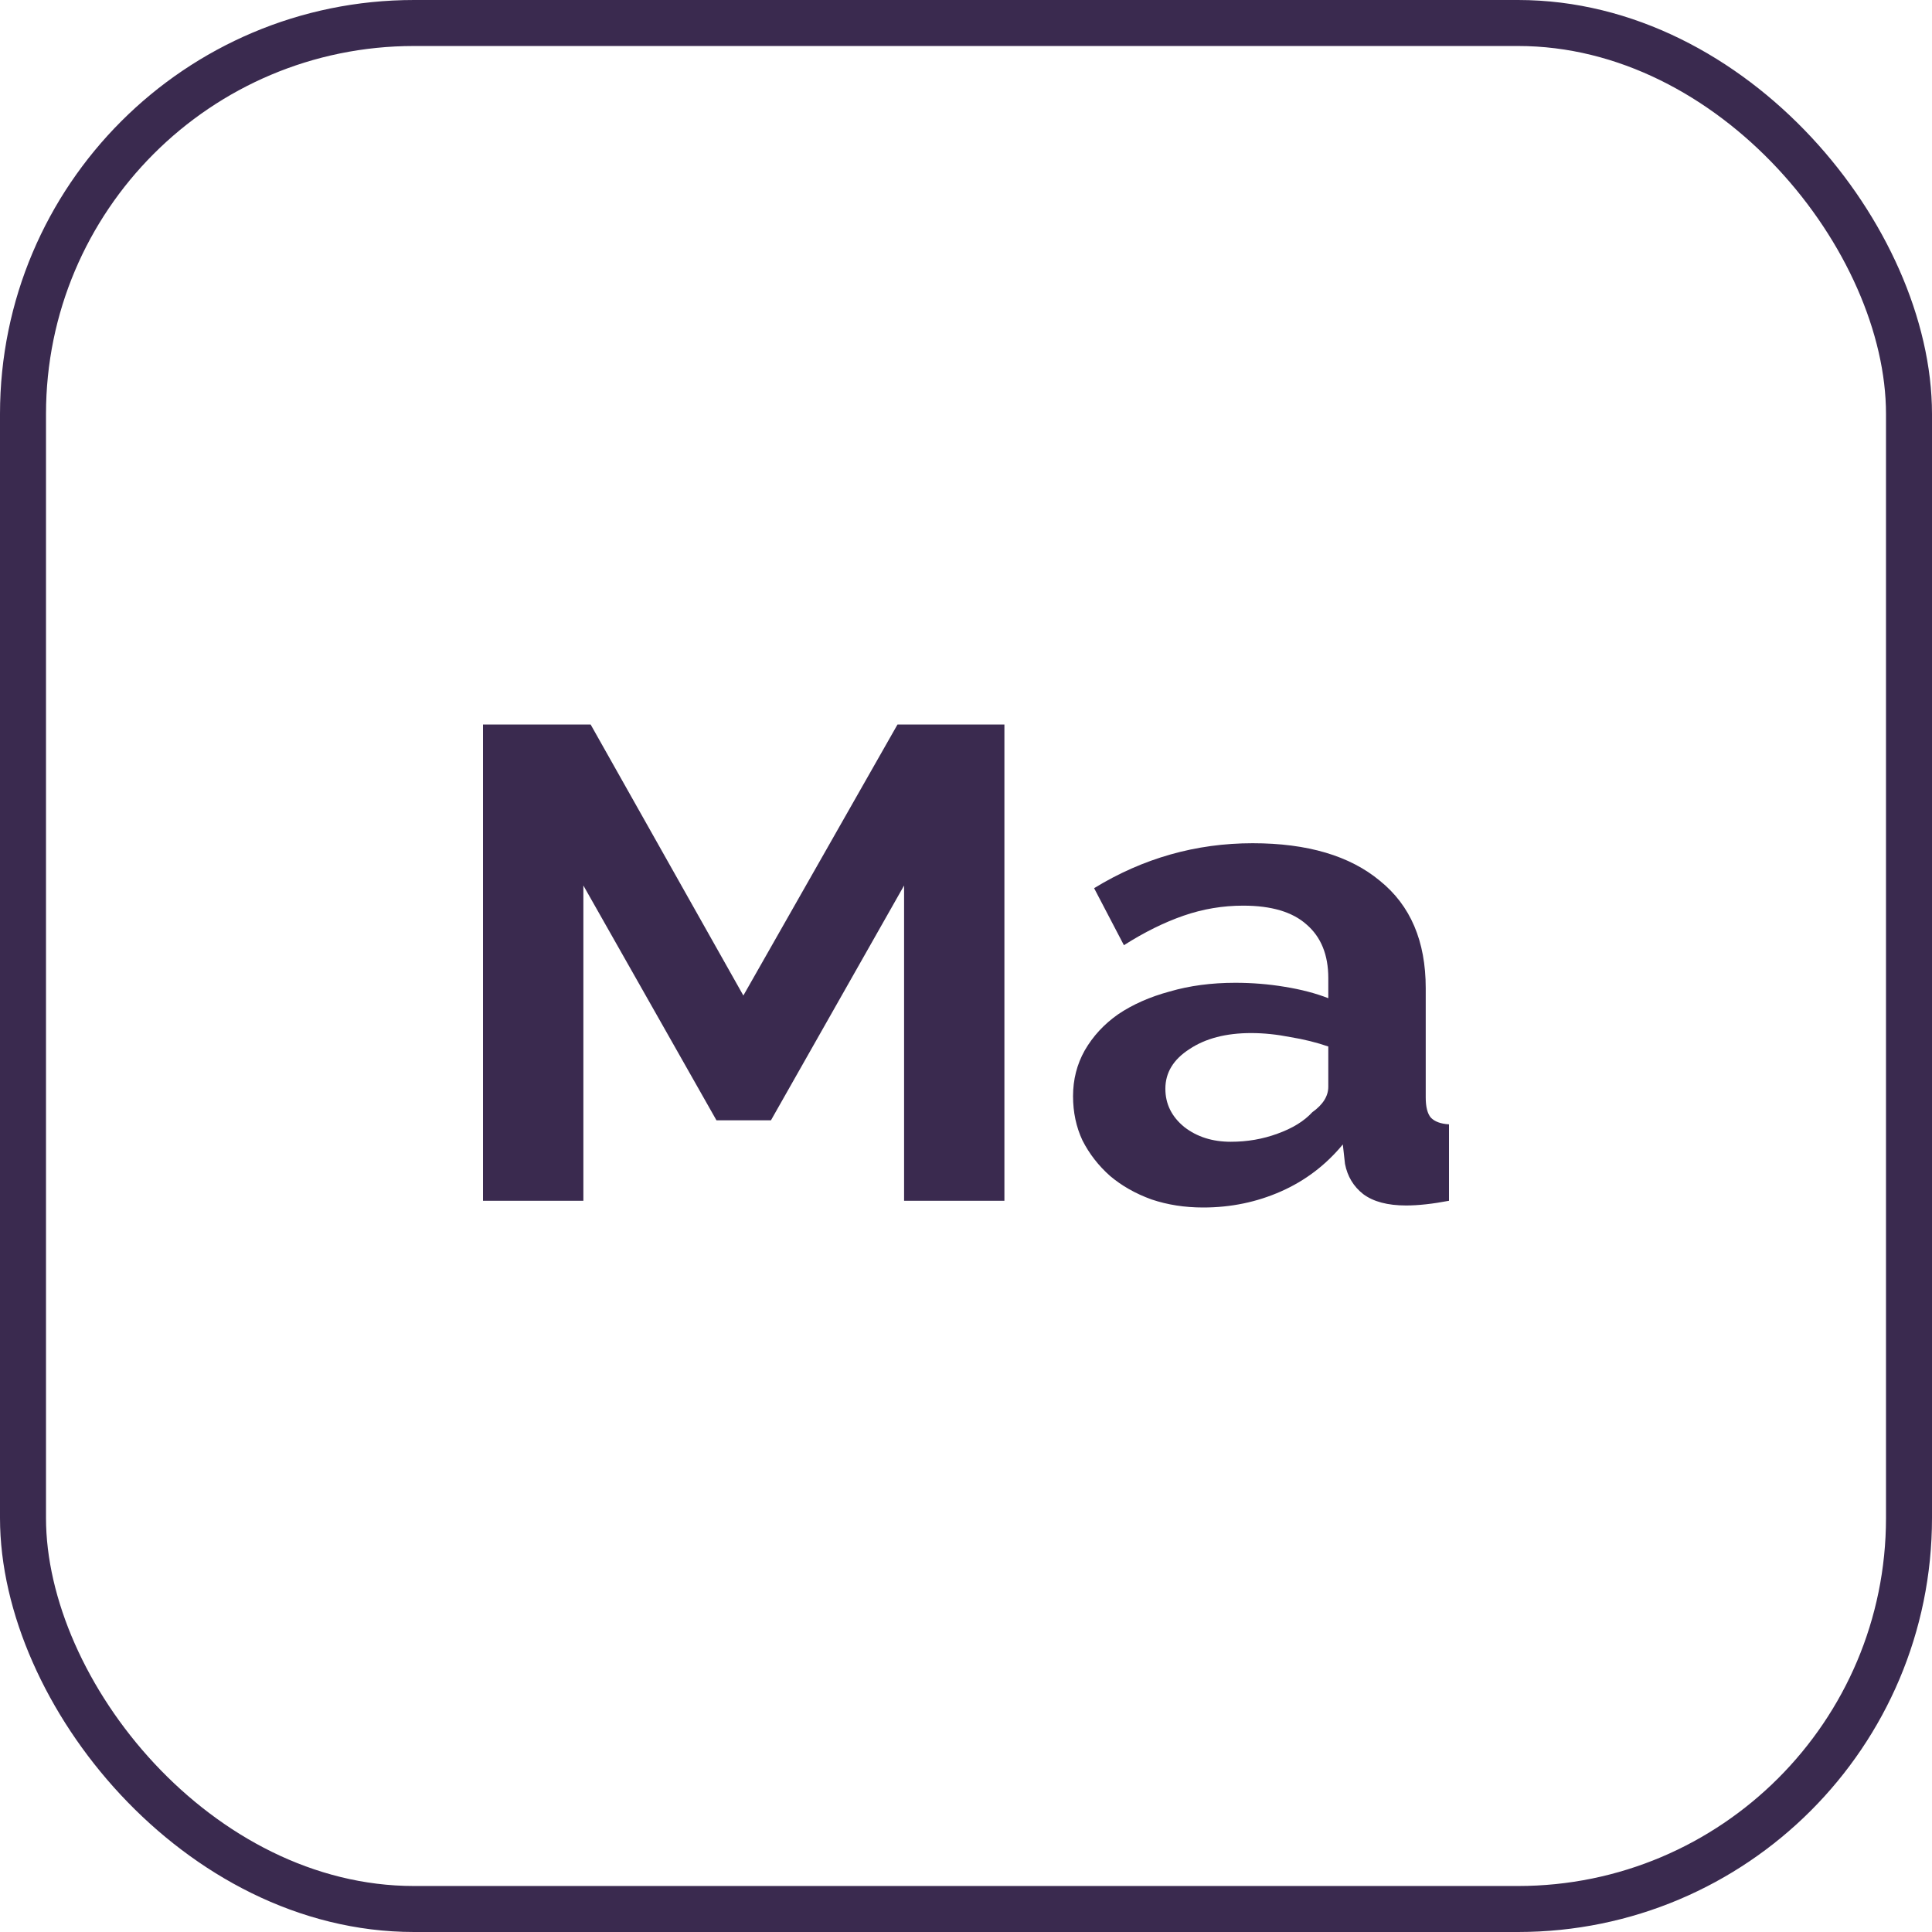 <?xml version="1.0" encoding="UTF-8"?>
<svg xmlns="http://www.w3.org/2000/svg" width="42" height="42" viewBox="0 0 42 42" fill="none">
  <rect x="0.5" y="0.5" width="41" height="41" rx="8.5" stroke="#3A2A4F"></rect>
  <path d="M19.654 26.104V19.25L16.76 24.354H15.575L12.682 19.25V26.104H10.5V15.75H12.84L16.16 21.642L19.511 15.75H21.835V26.104H19.654Z" fill="#3A2A4F"></path>
  <path d="M26.157 26.25C25.756 26.25 25.382 26.192 25.034 26.075C24.686 25.949 24.386 25.779 24.133 25.565C23.88 25.341 23.68 25.083 23.532 24.792C23.395 24.5 23.327 24.179 23.327 23.829C23.327 23.469 23.411 23.139 23.58 22.837C23.759 22.526 24.001 22.264 24.307 22.05C24.623 21.836 24.997 21.671 25.429 21.554C25.861 21.428 26.336 21.365 26.852 21.365C27.221 21.365 27.579 21.394 27.927 21.452C28.285 21.51 28.602 21.593 28.876 21.7V21.262C28.876 20.757 28.718 20.368 28.401 20.096C28.096 19.824 27.637 19.688 27.026 19.688C26.583 19.688 26.151 19.76 25.73 19.906C25.308 20.052 24.876 20.266 24.433 20.548L23.785 19.308C24.85 18.657 25.998 18.331 27.232 18.331C28.422 18.331 29.345 18.604 29.998 19.148C30.662 19.683 30.994 20.46 30.994 21.481V23.858C30.994 24.062 31.031 24.208 31.105 24.296C31.189 24.383 31.321 24.432 31.5 24.442V26.104C31.142 26.172 30.831 26.206 30.567 26.206C30.167 26.206 29.856 26.124 29.634 25.958C29.424 25.793 29.292 25.574 29.239 25.302L29.192 24.879C28.823 25.326 28.375 25.667 27.848 25.9C27.321 26.133 26.757 26.25 26.157 26.25ZM26.757 24.821C27.116 24.821 27.453 24.762 27.769 24.646C28.096 24.529 28.349 24.374 28.528 24.179C28.76 24.014 28.876 23.829 28.876 23.625V22.75C28.623 22.663 28.349 22.594 28.054 22.546C27.759 22.488 27.474 22.458 27.2 22.458C26.652 22.458 26.204 22.575 25.856 22.808C25.508 23.032 25.334 23.319 25.334 23.669C25.334 23.999 25.471 24.276 25.745 24.5C26.02 24.714 26.357 24.821 26.757 24.821Z" fill="#3A2A4F"></path>
</svg>
